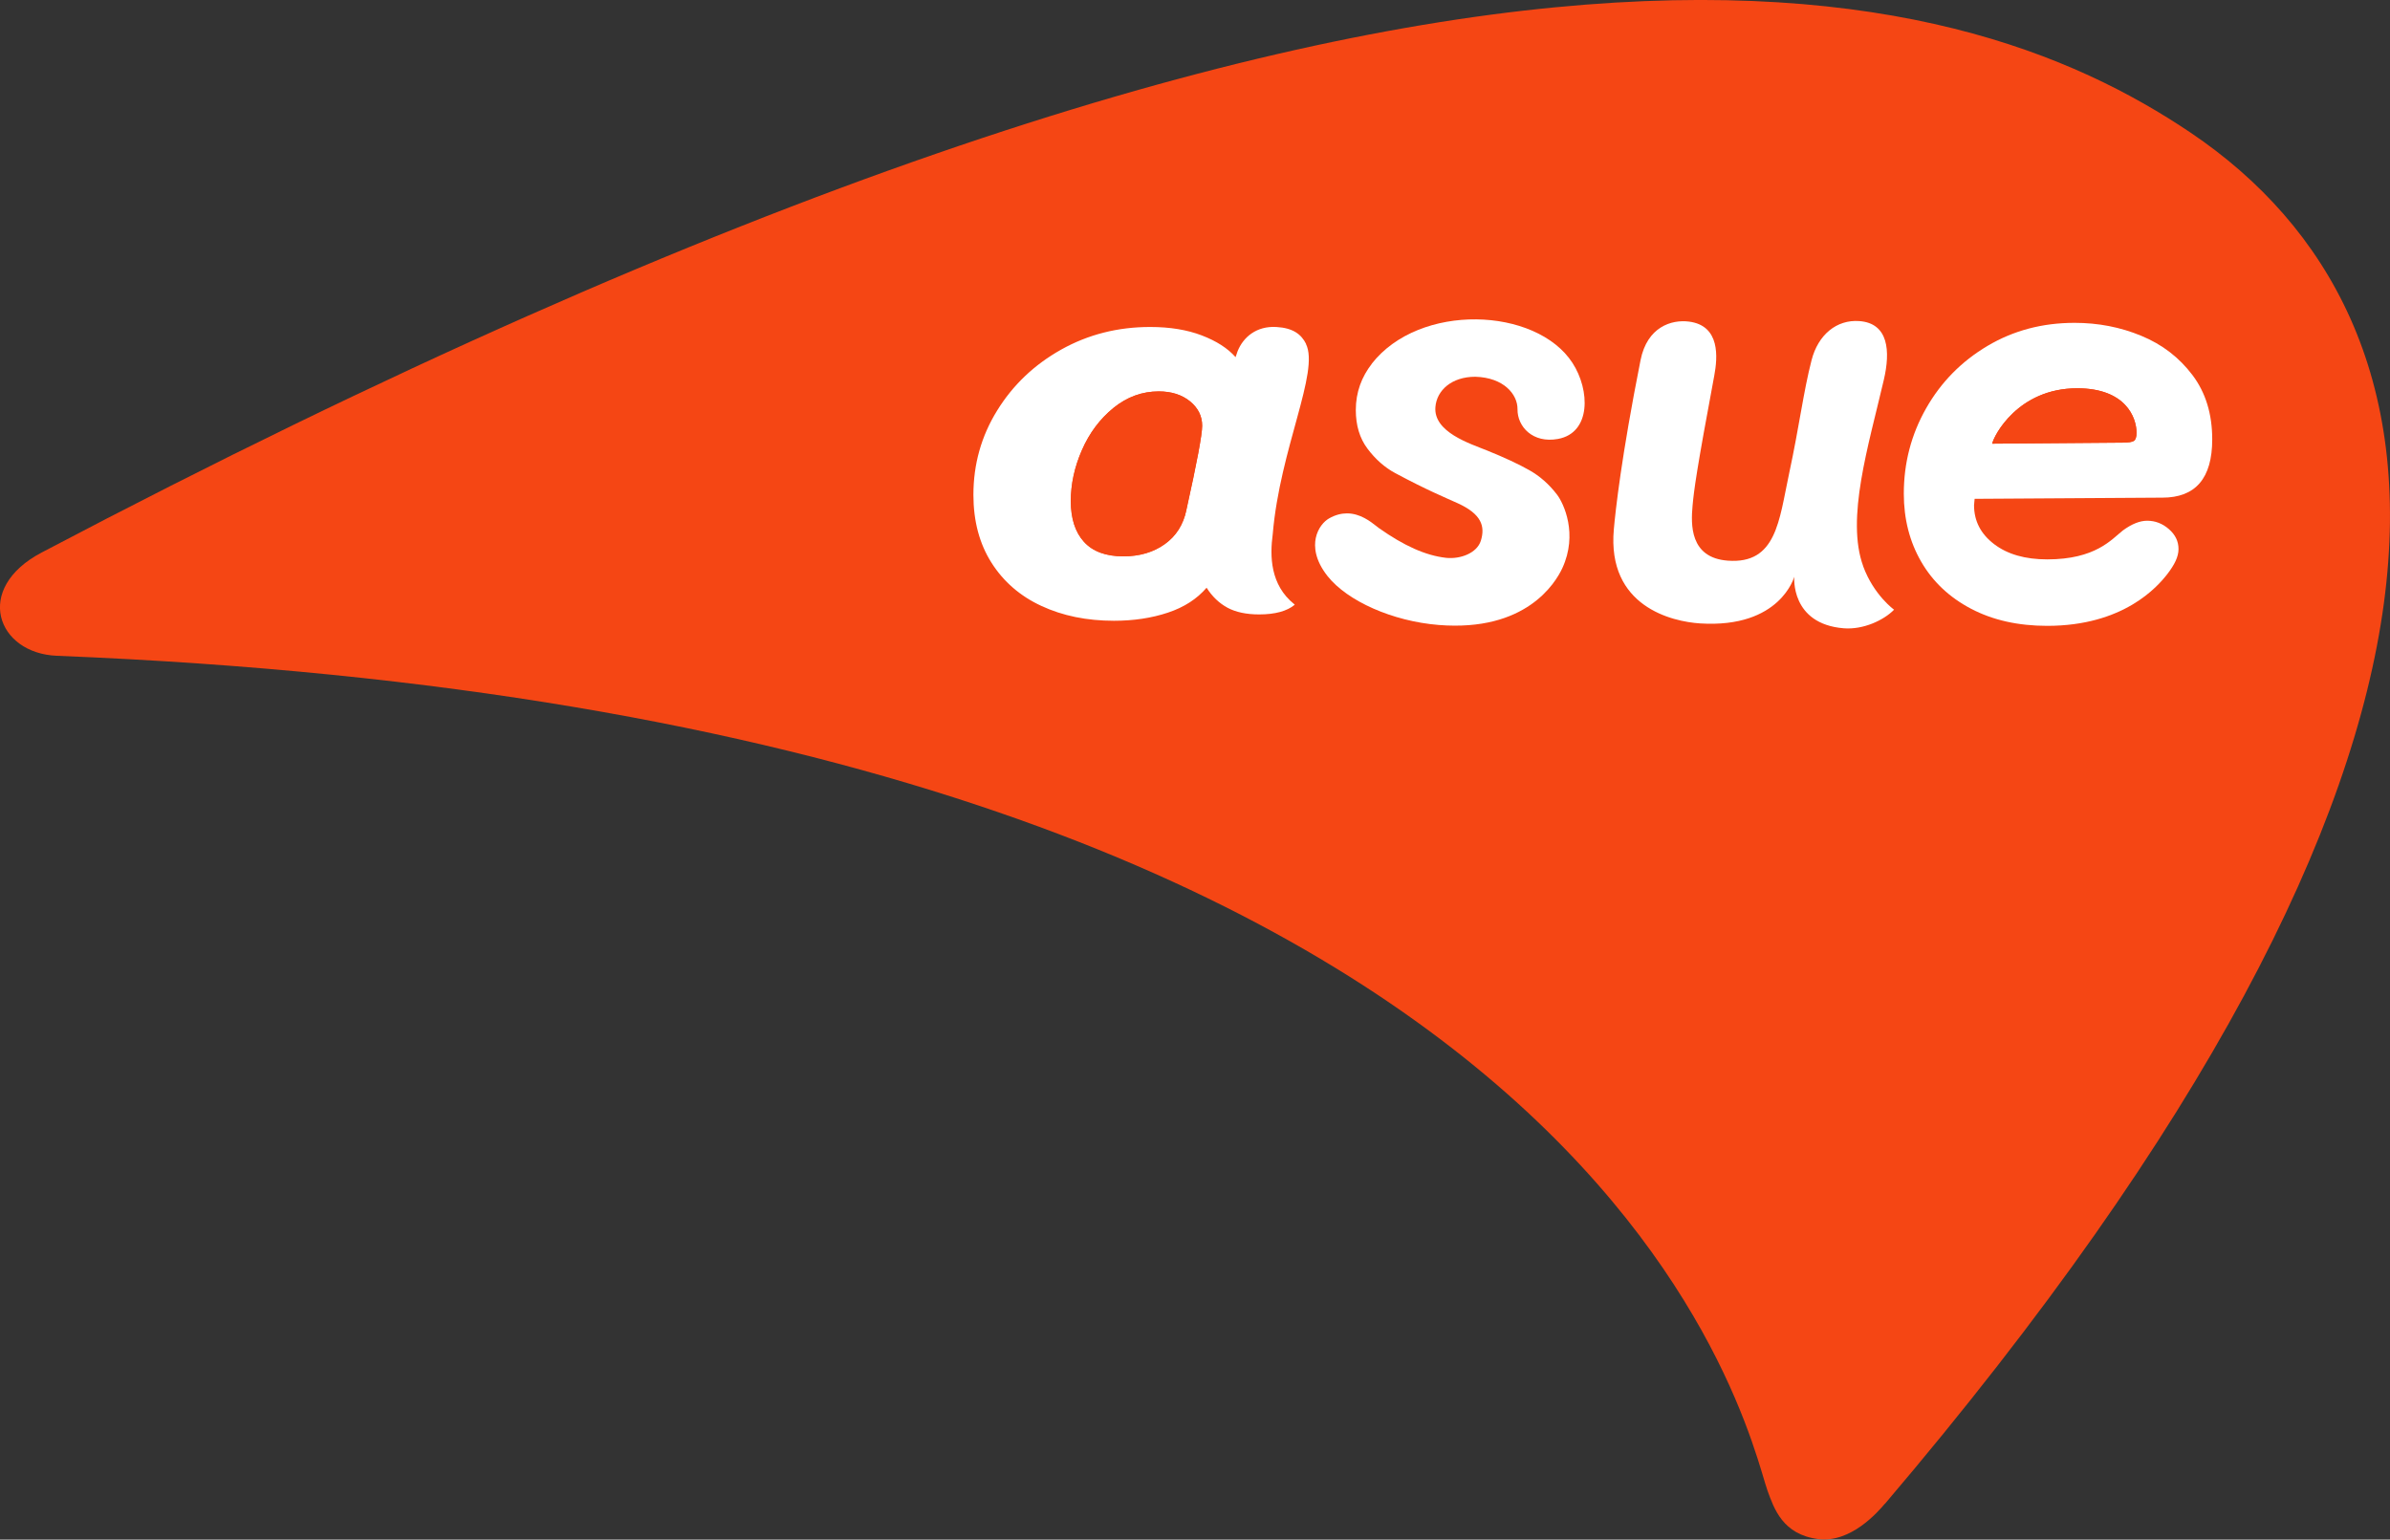 <?xml version="1.0" encoding="UTF-8"?><svg id="hdr-logo" xmlns="http://www.w3.org/2000/svg" viewBox="0 0 324 208.73" type="image/svg+xml"><rect x="0" y="0" width="324" height="208.73" fill="#333333" stroke="none"/><defs><style>.cls-1{fill:#f54614;}.cls-2{fill:#fff;}</style></defs><g id="hdr-logo__inner"><path class="cls-1" d="M255.53,203.88c87.57-102.96,78.99-160.6,41.43-185.9C265.46-3.23,195.56-25.06,5.64,74.91c-9.29,4.89-6.06,13.68,2.09,14,210.04,8.36,229.15,105.59,231.87,113.15.9,2.49,2.08,5.98,6.87,6.6,4.4.57,8.09-3.65,9.05-4.79Z"/><path class="cls-2" d="M252.59,76.78c-2.37-6.47.69-16.27,2.79-25.28.91-3.89.65-7.68-3.33-7.97-3.05-.22-5.58,1.83-6.47,5.32-1.11,4.32-1.6,8.63-3.06,15.45-1.34,6.25-1.69,12.21-8.3,11.71-5.18-.39-4.99-4.95-4.77-7.43.2-2.19.53-4.75,2.95-17.69.44-2.37.85-6.75-3.44-7.29-2.36-.3-5.66.71-6.56,5.23-2.61,13.14-3.39,20.37-3.62,22.92-.94,10.49,7.9,12.53,11.71,12.77,10.87.68,12.75-6.33,12.75-6.33,0,0-.55,6.4,6.71,6.99,2.63.21,5.41-1.08,6.82-2.52,0,0-2.75-1.97-4.19-5.89Z"/><path class="cls-2" d="M177.06,46.63c-.65-1.31-1.77-2.17-4.04-2.3-2.67-.15-4.48,1.36-5.25,3.3l-.27.79c-1.07-1.21-2.6-2.19-4.59-2.95-1.99-.76-4.32-1.14-6.99-1.14-4.39,0-8.41,1.02-12.07,3.07-3.65,2.05-6.54,4.8-8.68,8.27-2.14,3.46-3.21,7.27-3.21,11.41,0,3.57.82,6.64,2.45,9.21,1.63,2.57,3.89,4.53,6.77,5.86,2.88,1.34,6.16,2.01,9.84,2.01,2.67,0,5.11-.37,7.3-1.1,2.2-.73,3.95-1.86,5.25-3.38.77,1.21,1.72,2.11,2.85,2.72,1.13.6,2.55.9,4.27.9,2.2,0,3.78-.45,4.83-1.31-.02-.03-.04-.06-.07-.08-3.25-2.61-3.32-6.49-2.91-9.52.97-11.51,6.37-22,4.5-25.76ZM160.83,69.13c-.41,2-1.39,3.54-2.94,4.64-1.54,1.1-3.41,1.65-5.61,1.65-2.37,0-4.15-.66-5.34-1.97-1.19-1.31-1.78-3.15-1.78-5.51s.5-4.62,1.51-6.93c1.01-2.31,2.43-4.21,4.27-5.71,1.84-1.49,3.89-2.24,6.14-2.24,1.72,0,3.13.45,4.23,1.34,1.1.89,1.65,2,1.65,3.31,0,1.21-.71,5.01-2.14,11.41Z"/><path class="cls-2" d="M185.97,49.32c-1.38,1.78-2.17,3.85-2.17,6.27,0,2.08.53,3.83,1.57,5.22,1.09,1.46,2.37,2.58,3.77,3.33,4.27,2.29,6.76,3.31,8.46,4.08,3.24,1.47,3.76,3.13,3.15,5.09-.53,1.69-2.79,2.52-4.7,2.32-2.79-.31-5.74-1.65-9.11-4.03-.09-.07-.21-.16-.35-.27-.8-.63-2.2-1.73-3.99-1.73-.74,0-1.56.19-2.42.68-.69.39-1.52,1.3-1.81,2.67-.23,1.14-.15,2.95,1.61,5.17,2.68,3.37,8.78,6.1,15.05,6.61,11.81.95,15.82-5.66,16.77-7.71,2.13-4.61.2-8.76-.73-9.97-1.06-1.39-2.32-2.5-3.74-3.3-1.46-.83-3.4-1.73-5.75-2.68-2.33-.94-7.27-2.49-6.99-5.89.19-2.29,2.23-4.1,5.4-4.1,0,0,.02,0,.02,0,3.84.11,5.73,2.38,5.71,4.4-.03,2.36,2.07,4.66,5.49,4.03,4.5-.83,4.36-6.62,1.96-10.31-4.92-7.58-20.75-8.2-27.23.14Z"/><path class="cls-2" d="M293.13,67.47c4.51,0,6.77-2.63,6.77-7.9,0-3.44-.89-6.35-2.68-8.72-1.79-2.37-4.09-4.15-6.93-5.32-2.84-1.18-5.85-1.76-9.05-1.76-4.36,0-8.29,1.04-11.81,3.13-3.52,2.09-6.29,4.9-8.31,8.45-2.02,3.55-3.03,7.41-3.03,11.58,0,3.44.79,6.52,2.36,9.23,1.57,2.71,3.83,4.84,6.77,6.38,2.94,1.54,6.38,2.31,10.31,2.31,10.37,0,14.97-5.32,16.3-7.04.95-1.24,1.5-2.32,1.5-3.37s-.43-1.94-1.3-2.7c-.87-.76-1.85-1.14-2.95-1.14-1,0-2.1.44-3.31,1.33-1.52,1.2-3.68,3.91-10.24,3.91-2.99,0-5.39-.69-7.2-2.07-1.81-1.38-2.72-3.14-2.72-5.28l.08-.86,25.43-.16ZM281.59,52.64c6.6,0,8.05,3.98,8.05,6.04,0,.56-.12.92-.35,1.09-.24.16-.75.24-1.55.24l-17.66.14c.19-1.03,3.47-7.51,11.52-7.51Z"/><path class="cls-1" d="M289.29,59.77c.23-.17.35-.53.35-1.09,0-2.06-1.46-6.04-8.05-6.04-8.04,0-11.33,6.48-11.52,7.51l17.66-.14c.8,0,1.32-.08,1.55-.24Z"/><path class="cls-1" d="M161.32,54.41c-1.1-.89-2.51-1.34-4.23-1.34-2.26,0-4.3.75-6.14,2.24-1.84,1.5-3.26,3.4-4.27,5.71-1.01,2.31-1.51,4.62-1.51,6.93s.59,4.2,1.78,5.51c1.19,1.31,2.97,1.97,5.34,1.97,2.2,0,4.07-.55,5.61-1.65,1.54-1.1,2.52-2.65,2.94-4.64,1.42-6.4,2.14-10.21,2.14-11.41,0-1.31-.55-2.41-1.65-3.31Z"/></g></svg>